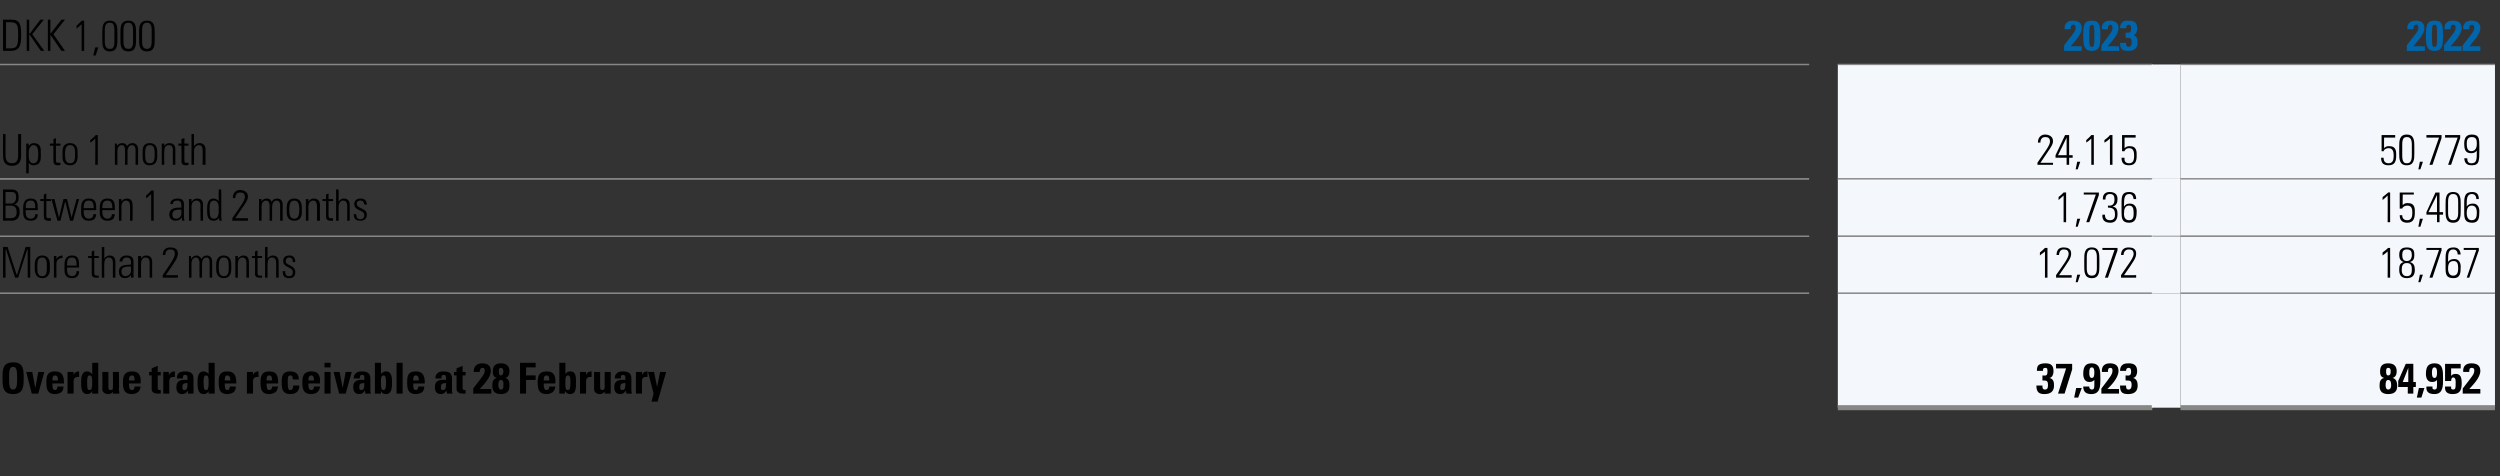 <?xml version="1.0" standalone="no"?><!DOCTYPE svg PUBLIC "-//W3C//DTD SVG 1.1//EN" "http://www.w3.org/Graphics/SVG/1.1/DTD/svg11.dtd"><svg xmlns="http://www.w3.org/2000/svg" version="1.1" width="496.1px" height="94.5px" viewBox="0 -1 496.1 94.5" style="top:-1px"><rect x="0" y="-1" width="496.1" height="94.5" fill="#333333" stroke="none"/><desc>DKK 1,000,,2023,,2022,Up to 1 month,,24,115 ,,50,779 ,Between 1 and 2 months ,,1,736 ,,15,406 ,More than 2 months ,,1...</desc><defs/><g class="svg-tables"><g class="svg-table-background"><line x1="-1" y1="11.8" x2="359" y2="11.8" stroke="#878786" stroke-width="0.25"/><line x1="364.7" y1="11.8" x2="427.1" y2="11.8" stroke="#878786" stroke-width="0.25"/><line x1="432.7" y1="11.8" x2="495.1" y2="11.8" stroke="#878786" stroke-width="0.25"/><line x1="-1" y1="34.5" x2="359" y2="34.5" stroke="#878786" stroke-width="0.25"/><line x1="-1" y1="11.8" x2="359" y2="11.8" stroke="#878786" stroke-width="0.25"/><rect x="364.7" y="11.8" width="62.4" height="22.7" class="svg-cell-fill" style="fill:#f4f7fc;"/><line x1="364.7" y1="34.5" x2="427.1" y2="34.5" stroke="#878786" stroke-width="0.25"/><line x1="364.7" y1="11.8" x2="427.1" y2="11.8" stroke="#878786" stroke-width="0.25"/><rect x="427" y="11.8" width="5.7" height="22.7" class="svg-cell-fill" style="fill:#f4f7fc;"/><rect x="432.7" y="11.8" width="62.4" height="22.7" class="svg-cell-fill" style="fill:#f4f7fc;"/><line x1="432.7" y1="34.5" x2="495.1" y2="34.5" stroke="#878786" stroke-width="0.25"/><line x1="432.7" y1="11.8" x2="495.1" y2="11.8" stroke="#878786" stroke-width="0.25"/><line x1="-1" y1="45.9" x2="359" y2="45.9" stroke="#878786" stroke-width="0.25"/><line x1="-1" y1="34.5" x2="359" y2="34.5" stroke="#878786" stroke-width="0.25"/><rect x="364.7" y="34.5" width="62.4" height="11.3" class="svg-cell-fill" style="fill:#f4f7fc;"/><line x1="364.7" y1="45.9" x2="427.1" y2="45.9" stroke="#878786" stroke-width="0.25"/><line x1="364.7" y1="34.5" x2="427.1" y2="34.5" stroke="#878786" stroke-width="0.25"/><rect x="427" y="34.5" width="5.7" height="11.3" class="svg-cell-fill" style="fill:#f4f7fc;"/><rect x="432.7" y="34.5" width="62.4" height="11.3" class="svg-cell-fill" style="fill:#f4f7fc;"/><line x1="432.7" y1="45.9" x2="495.1" y2="45.9" stroke="#878786" stroke-width="0.25"/><line x1="432.7" y1="34.5" x2="495.1" y2="34.5" stroke="#878786" stroke-width="0.25"/><line x1="-1" y1="57.2" x2="359" y2="57.2" stroke="#878786" stroke-width="0.25"/><line x1="-1" y1="45.9" x2="359" y2="45.9" stroke="#878786" stroke-width="0.25"/><rect x="364.7" y="45.9" width="62.4" height="11.3" class="svg-cell-fill" style="fill:#f4f7fc;"/><line x1="364.7" y1="57.2" x2="427.1" y2="57.2" stroke="#878786" stroke-width="0.25"/><line x1="364.7" y1="45.9" x2="427.1" y2="45.9" stroke="#878786" stroke-width="0.25"/><rect x="427" y="45.9" width="5.7" height="11.3" class="svg-cell-fill" style="fill:#f4f7fc;"/><rect x="432.7" y="45.9" width="62.4" height="11.3" class="svg-cell-fill" style="fill:#f4f7fc;"/><line x1="432.7" y1="57.2" x2="495.1" y2="57.2" stroke="#878786" stroke-width="0.25"/><line x1="432.7" y1="45.9" x2="495.1" y2="45.9" stroke="#878786" stroke-width="0.25"/><line x1="-1" y1="57.2" x2="359" y2="57.2" stroke="#878786" stroke-width="0.25"/><rect x="364.7" y="57.2" width="62.4" height="22.7" class="svg-cell-fill" style="fill:#f4f7fc;"/><line x1="364.7" y1="79.9" x2="427.1" y2="79.9" stroke="#878786" stroke-width="1"/><line x1="364.7" y1="57.2" x2="427.1" y2="57.2" stroke="#878786" stroke-width="0.25"/><rect x="427" y="57.2" width="5.7" height="22.7" class="svg-cell-fill" style="fill:#f4f7fc;"/><rect x="432.7" y="57.2" width="62.4" height="22.7" class="svg-cell-fill" style="fill:#f4f7fc;"/><line x1="432.7" y1="79.9" x2="495.1" y2="79.9" stroke="#878786" stroke-width="1"/><line x1="432.7" y1="57.2" x2="495.1" y2="57.2" stroke="#878786" stroke-width="0.25"/></g></g><g id="Polygon67832"><path d="m473.4 75.5c0 .3.1.8.5.8c.5 0 .6-.5.6-.8c0-.4 0-1.1-.6-1.1c-.5 0-.5.7-.5 1.1zm.1-2.8c0 .3 0 .8.4.8c.5 0 .5-.5.5-.8c0-.3 0-.7-.5-.7c-.4 0-.4.4-.4.7zm-1.3 2.9c0-.8.1-1.4.9-1.6c0 0 0 0 0 0c-.7-.2-.8-.7-.8-1.3c0-1.1.5-1.6 1.6-1.6c1.1 0 1.7.5 1.7 1.6c0 .6-.2 1.1-.8 1.3c0 0 0 0 0 0c.7.2.9.8.9 1.6c0 1.1-.6 1.6-1.8 1.6c-1.1 0-1.7-.5-1.7-1.6zm3.7-1c1.5-3.4 1.5-3.4 1.5-3.4c-.04-.03 1.5 0 1.5 0l0 3.6l.5 0l0 1l-.5 0l0 1.3l-1.1 0l0-1.3l-1.9 0c0 0 .02-1.25 0-1.2zm2 .2l0-2.8l0 0l-1.1 2.8l1.1 0zm2.1 1.2l1.1 0l-.6 1.9l-.9 0l.4-1.9zm3.1-2c.5 0 .5-.7.5-1.1c0-.3 0-1-.5-1c-.5 0-.5.7-.5 1.1c0 .3 0 1 .5 1zm-.4 1.7c0 .2 0 .3 0 .4c.1.1.2.2.4.2c.6 0 .5-.5.5-1.9c-.2.3-.6.4-1 .4c-.9 0-1.2-.8-1.2-1.6c0-1.2.3-2.1 1.7-2.1c1.7 0 1.7 1.4 1.7 3.1c0 1.4 0 3-1.7 3c-1.1 0-1.7-.4-1.6-1.5c0 0 1.2 0 1.2 0zm3.7-2.1c0 0 .02-.02 0 0c.2-.3.5-.4.9-.4c1 0 1.2.7 1.2 1.9c0 1.6-.6 2.1-1.8 2.1c-1 0-1.6-.4-1.5-1.5c0 0 1.2 0 1.2 0c0 .2 0 .3 0 .4c.1.1.2.2.4.2c.5 0 .5-.4.5-1.2c0-.3.1-1.2-.5-1.2c-.3 0-.4.4-.4.7c-.01.01-1.2 0-1.2 0l0-3.4l3.1 0l0 .9l-1.9 0l0 1.5zm2.3 3.5c0 0 .01-1.04 0-1c1.9-2.5 2.3-2.8 2.3-3.6c0-.3-.1-.5-.5-.5c-.5 0-.5.4-.5.8c0 0-1.2 0-1.2 0c-.1-1.1.5-1.7 1.6-1.7c1.1 0 1.8.4 1.8 1.5c0 1.4-1.6 2.9-2.2 3.6c-.04-.02 2.2 0 2.2 0l0 .9l-3.5 0z" stroke="none" fill="#000"/></g><g id="Polygon67831"><path d="m404.2 72.6c0-.6.1-1 .4-1.2c.3-.2.7-.3 1.3-.3c1.1 0 1.6.4 1.6 1.6c0 .5-.2 1.2-.8 1.3c0 0 0 0 0 0c.8.2.9.8.9 1.5c0 1.2-.7 1.7-1.9 1.7c-1.1 0-1.6-.4-1.6-1.7c0 0 1.2 0 1.2 0c0 .4 0 .8.5.8c.6 0 .6-.5.6-.9c0-.9-.3-.9-1.1-.9c0 0 0-1 0-1c.8.1 1 0 1-.8c0-.4 0-.7-.4-.7c-.5 0-.5.3-.5.6c0 0-1.2 0-1.2 0zm7-.3l-1.5 4.8l-1.3 0l1.6-5l-2 0l0-.9l3.2 0l0 1.1zm.8 3.7l1.1 0l-.7 1.9l-.8 0l.4-1.9zm3.1-2c.5 0 .5-.7.5-1.1c0-.3 0-1-.5-1c-.5 0-.5.7-.5 1.1c0 .3 0 1 .5 1zm-.5 1.7c0 .2 0 .3.1.4c.1.1.2.2.4.2c.6 0 .5-.5.5-1.9c-.3.3-.6.4-1 .4c-.9 0-1.2-.8-1.2-1.6c0-1.2.3-2.1 1.6-2.1c1.8 0 1.8 1.4 1.8 3.1c0 1.4 0 3-1.8 3c-1 0-1.6-.4-1.6-1.5c0 0 1.2 0 1.2 0zm2.4 1.4c0 0-.01-1.04 0-1c1.9-2.5 2.2-2.8 2.2-3.6c0-.3-.1-.5-.4-.5c-.5 0-.5.4-.5.8c0 0-1.2 0-1.2 0c-.1-1.1.5-1.7 1.6-1.7c1 0 1.7.4 1.7 1.5c0 1.4-1.5 2.9-2.2 3.6c.04-.02 2.3 0 2.3 0l0 .9l-3.5 0zm3.7-4.5c0-.6.2-1 .5-1.2c.2-.2.6-.3 1.2-.3c1.1 0 1.7.4 1.7 1.6c0 .5-.2 1.2-.8 1.3c0 0 0 0 0 0c.7.2.9.8.9 1.5c0 1.2-.7 1.7-1.9 1.7c-1.2 0-1.6-.4-1.6-1.7c0 0 1.2 0 1.2 0c0 .4 0 .8.5.8c.5 0 .6-.5.6-.9c0-.9-.3-.9-1.2-.9c0 0 0-1 0-1c.8.1 1.1 0 1.1-.8c0-.4-.1-.7-.5-.7c-.4 0-.5.3-.5.6c0 0-1.2 0-1.2 0z" stroke="none" fill="#000"/></g><g id="Polygon67830"><path d="m3.4 74c0-1.5-.1-2.2-.8-2.2c-.7 0-.8.7-.8 2.2c0 1.6.1 2.3.8 2.3c.7 0 .8-.7.8-2.3zm-2.9 0c0-1.6 0-3.1 2.1-3.1c2.1 0 2.1 1.5 2.1 3.1c0 1.6 0 3.2-2.1 3.2c-2.1 0-2.1-1.6-2.1-3.2zm4.7-1.2l1.2 0l.6 3.2l0 0l.6-3.2l1.2 0l-1.2 4.3l-1.3 0l-1.1-4.3zm6.3 1.7c0-.4 0-1-.6-1c-.5 0-.5.6-.5 1c0 0 1.1 0 1.1 0zm-1.1.6c0 .6 0 1.3.5 1.3c.4 0 .5-.4.5-.7c0 0 1.2 0 1.2 0c0 .4-.1.8-.4 1.1c-.3.2-.7.4-1.3.4c-1.5 0-1.7-1-1.7-2.3c0-1.2.1-2.2 1.7-2.2c1.6 0 1.8 1.1 1.8 2.4c0 0-2.3 0-2.3 0zm4.2-2.3l0 .6c0 0-.01-.04 0 0c.2-.5.6-.7 1.1-.7c0 0 0 1.1 0 1.1c-1-.1-1.1.5-1.1 1c.04-.04 0 2.3 0 2.3l-1.2 0l0-4.3l1.2 0zm3.7 2.1c0-.8 0-1.4-.5-1.4c-.5 0-.5.6-.5 1.4c0 1.1 0 1.5.5 1.5c.4 0 .5-.4.5-1.5zm0 2.2l0-.5c0 0 .01.03 0 0c-.2.4-.5.6-1 .6c-1.2 0-1.2-1.4-1.2-2.3c0-.8 0-2.2 1.2-2.2c.4 0 .7.2.9.5c.05.02.1 0 .1 0l0-2.2l1.2 0l0 6.1l-1.2 0zm4.1-.4c0 0 .03-.03 0 0c-.1.2-.2.3-.4.4c-.2.1-.4.1-.6.1c-.5 0-1.1-.4-1.1-.9c.05-.05 0-3.5 0-3.5l1.2 0c0 0 .05 2.99 0 3c0 .4.1.6.5.6c.4 0 .4-.2.4-.6c.05-.01 0-3 0-3l1.2 0c0 0 .05 3.45 0 3.5c0 .2.1.5.1.8c-.01 0-1.3 0-1.3 0l0-.4zm4.3-2.2c0-.4 0-1-.5-1c-.6 0-.6.6-.6 1c0 0 1.1 0 1.1 0zm-1.1.6c0 .6 0 1.3.6 1.3c.4 0 .5-.4.5-.7c0 0 1.2 0 1.2 0c0 .4-.2.8-.5 1.1c-.3.2-.7.4-1.2.4c-1.6 0-1.8-1-1.8-2.3c0-1.2.2-2.2 1.8-2.2c1.6 0 1.8 1.1 1.7 2.4c0 0-2.3 0-2.3 0zm4-2.3l.5 0l0-.7l1.2-.5l0 1.2l.6 0l0 .7l-.6 0c0 0 0 2.34 0 2.3c0 .4 0 .6.4.6c.1 0 .1 0 .2 0c0 0 0 .7 0 .7c-.2 0-.3 0-.6 0c-1.1 0-1.2-.6-1.2-.9c0-.01 0-2.7 0-2.7l-.5 0l0-.7zm3.9 0l0 .6c0 0 .04-.04 0 0c.3-.5.7-.7 1.2-.7c0 0 0 1.1 0 1.1c-1.1-.1-1.1.5-1.1 1c-.02-.04 0 2.3 0 2.3l-1.2 0l0-4.3l1.1 0zm2.7 3c0 .3 0 .6.4.6c.7 0 .6-.9.6-1.4c-.6.1-1 0-1 .8zm2.2.5c0 .3 0 .5 0 .8c.04 0-1.1 0-1.1 0l0-.6c0 0-.04.03 0 0c-.3.5-.6.7-1.2.7c-.8 0-1.1-.6-1.1-1.4c0-1.4 1.1-1.5 2.2-1.4c0 0 0-.4 0-.4c0-.3 0-.6-.5-.6c-.4 0-.4.3-.4.7c0 0-1.2 0-1.2 0c0-.6.2-.9.4-1.1c.3-.2.7-.3 1.2-.3c1.5 0 1.7.7 1.7 1.5c0 0 0 2.1 0 2.1zm3-1.4c0-.8 0-1.4-.5-1.4c-.5 0-.5.6-.5 1.4c0 1.1.1 1.5.5 1.5c.4 0 .5-.4.5-1.5zm0 2.2l0-.5c0 0 .02.03 0 0c-.2.4-.5.6-1 .6c-1.2 0-1.2-1.4-1.2-2.3c0-.8 0-2.2 1.2-2.2c.4 0 .7.2 1 .5c-.04.02 0 0 0 0l0-2.2l1.2 0l0 6.1l-1.2 0zm4.3-2.6c0-.4 0-1-.6-1c-.5 0-.5.6-.5 1c0 0 1.1 0 1.1 0zm-1.1.6c0 .6 0 1.3.5 1.3c.4 0 .5-.4.5-.7c0 0 1.2 0 1.2 0c0 .4-.1.8-.4 1.1c-.3.2-.7.4-1.3.4c-1.5 0-1.7-1-1.7-2.3c0-1.2.1-2.2 1.7-2.2c1.6 0 1.8 1.1 1.8 2.4c0 0-2.3 0-2.3 0zm5.6-2.3l0 .6c0 0 0-.04 0 0c.2-.5.6-.7 1.1-.7c0 0 0 1.1 0 1.1c-1-.1-1.1.5-1.1 1c.04-.04 0 2.3 0 2.3l-1.2 0l0-4.3l1.2 0zm3.8 1.7c0-.4 0-1-.6-1c-.5 0-.5.6-.5 1c0 0 1.1 0 1.1 0zm-1.1.6c0 .6 0 1.3.5 1.3c.5 0 .6-.4.6-.7c0 0 1.2 0 1.2 0c-.1.4-.2.8-.5 1.1c-.3.2-.7.4-1.3.4c-1.5 0-1.7-1-1.7-2.3c0-1.2.2-2.2 1.7-2.2c1.7 0 1.8 1.1 1.8 2.4c0 0-2.3 0-2.3 0zm5.2-.8c0-.6-.1-.8-.5-.8c-.5 0-.5.4-.5 1.3c0 1.3.1 1.6.5 1.6c.4 0 .6-.3.6-.9c0 0 1.2 0 1.2 0c0 1.2-.7 1.7-1.8 1.7c-1.5 0-1.7-1-1.7-2.3c0-1.2.1-2.2 1.7-2.2c1.1 0 1.7.5 1.7 1.6c0 0-1.2 0-1.2 0zm4.2.2c0-.4 0-1-.5-1c-.6 0-.6.6-.6 1c0 0 1.1 0 1.1 0zm-1.1.6c0 .6 0 1.3.6 1.3c.4 0 .5-.4.5-.7c0 0 1.2 0 1.2 0c0 .4-.2.8-.5 1.1c-.2.2-.7.4-1.2.4c-1.6 0-1.8-1-1.8-2.3c0-1.2.2-2.2 1.8-2.2c1.6 0 1.8 1.1 1.7 2.4c0 0-2.3 0-2.3 0zm4.4 2l-1.2 0l0-4.3l1.2 0l0 4.3zm0-6.1l0 .9l-1.2 0l0-.9l1.2 0zm.6 1.8l1.2 0l.6 3.2l0 0l.6-3.2l1.2 0l-1.2 4.3l-1.3 0l-1.1-4.3zm5.1 3c0 .3 0 .6.4.6c.7 0 .6-.9.6-1.4c-.6.1-1 0-1 .8zm2.2.5c0 .3 0 .5.1.8c-.03 0-1.1 0-1.1 0l-.1-.6c0 0-.01.03 0 0c-.3.5-.6.7-1.1.7c-.9 0-1.2-.6-1.2-1.4c0-1.4 1.1-1.5 2.2-1.4c0 0 0-.4 0-.4c0-.3 0-.6-.4-.6c-.5 0-.5.3-.5.7c0 0-1.2 0-1.2 0c0-.6.2-.9.5-1.1c.2-.2.6-.3 1.1-.3c1.5 0 1.7.7 1.7 1.5c0 0 0 2.1 0 2.1zm3.1-1.4c0-.8 0-1.4-.5-1.4c-.5 0-.5.6-.5 1.4c0 1.1.1 1.5.5 1.5c.4 0 .5-.4.5-1.5zm-2.2-3.9l1.2 0l0 2.2c0 0 .03.02 0 0c.3-.3.6-.5 1-.5c1.2 0 1.2 1.4 1.2 2.2c0 .9 0 2.3-1.2 2.3c-.5 0-.8-.2-1-.6c-.03.03 0 0 0 0l0 .5l-1.2 0l0-6.1zm5.5 0l0 6.1l-1.2 0l0-6.1l1.2 0zm3.2 3.5c0-.4 0-1-.6-1c-.5 0-.5.6-.5 1c0 0 1.1 0 1.1 0zm-1.1.6c0 .6 0 1.3.5 1.3c.4 0 .5-.4.5-.7c0 0 1.2 0 1.2 0c0 .4-.1.8-.4 1.1c-.3.2-.7.4-1.3.4c-1.5 0-1.7-1-1.7-2.3c0-1.2.1-2.2 1.7-2.2c1.6 0 1.8 1.1 1.8 2.4c0 0-2.3 0-2.3 0zm5.5.7c0 .3 0 .6.4.6c.7 0 .6-.9.6-1.4c-.6.1-1 0-1 .8zm2.2.5c0 .3 0 .5.1.8c-.03 0-1.1 0-1.1 0l-.1-.6c0 0-.02.03 0 0c-.3.5-.6.7-1.1.7c-.9 0-1.2-.6-1.2-1.4c0-1.4 1.1-1.5 2.2-1.4c0 0 0-.4 0-.4c0-.3 0-.6-.5-.6c-.4 0-.4.3-.4.7c0 0-1.2 0-1.2 0c0-.6.2-.9.5-1.1c.2-.2.6-.3 1.1-.3c1.5 0 1.7.7 1.7 1.5c0 0 0 2.1 0 2.1zm.4-3.5l.5 0l0-.7l1.2-.5l0 1.2l.6 0l0 .7l-.6 0c0 0 .01 2.34 0 2.3c0 .4 0 .6.4.6c.1 0 .1 0 .2 0c0 0 0 .7 0 .7c-.2 0-.3 0-.6 0c-1 0-1.2-.6-1.2-.9c.02-.01 0-2.7 0-2.7l-.5 0l0-.7zm3.8 4.3c0 0 .04-1.04 0-1c1.9-2.5 2.3-2.8 2.3-3.6c0-.3-.1-.5-.4-.5c-.5 0-.6.4-.6.8c0 0-1.2 0-1.2 0c0-1.1.6-1.7 1.7-1.7c1 0 1.7.4 1.7 1.5c0 1.4-1.6 2.9-2.2 3.6c0-.02 2.3 0 2.3 0l0 .9l-3.6 0zm5-1.6c0 .3.1.8.5.8c.5 0 .5-.5.5-.8c0-.4.1-1.1-.5-1.1c-.5 0-.5.7-.5 1.1zm.1-2.8c0 .3 0 .8.4.8c.4 0 .5-.5.5-.8c0-.3-.1-.7-.5-.7c-.4 0-.4.4-.4.7zm-1.3 2.9c0-.8.1-1.4.9-1.6c0 0 0 0 0 0c-.7-.2-.8-.7-.8-1.3c0-1.1.5-1.6 1.6-1.6c1.1 0 1.7.5 1.7 1.6c0 .6-.2 1.1-.8 1.3c0 0 0 0 0 0c.7.2.8.8.8 1.6c0 1.1-.6 1.6-1.7 1.6c-1.1 0-1.7-.5-1.7-1.6zm5.5 1.5l0-6.1l3.1 0l0 .9l-1.9 0l0 1.6l1.9 0l0 .9l-1.9 0l0 2.7l-1.2 0zm5.8-2.6c0-.4 0-1-.5-1c-.6 0-.6.6-.6 1c0 0 1.1 0 1.1 0zm-1.1.6c0 .6 0 1.3.6 1.3c.4 0 .5-.4.5-.7c0 0 1.2 0 1.2 0c0 .4-.2.8-.5 1.1c-.3.2-.7.4-1.2.4c-1.6 0-1.8-1-1.8-2.3c0-1.2.2-2.2 1.8-2.2c1.6 0 1.8 1.1 1.7 2.4c0 0-2.3 0-2.3 0zm5.3-.2c0-.8 0-1.4-.5-1.4c-.5 0-.5.6-.5 1.4c0 1.1 0 1.5.5 1.5c.4 0 .5-.4.5-1.5zm-2.2-3.9l1.2 0l0 2.2c0 0-.01.02 0 0c.2-.3.5-.5 1-.5c1.2 0 1.1 1.4 1.1 2.2c0 .9.1 2.3-1.2 2.3c-.4 0-.7-.2-1-.6c.03.03 0 0 0 0l0 .5l-1.1 0l0-6.1zm5.3 1.8l0 .6c0 0 0-.04 0 0c.2-.5.6-.7 1.1-.7c0 0 0 1.1 0 1.1c-1-.1-1.1.5-1.1 1c.04-.04 0 2.3 0 2.3l-1.2 0l0-4.3l1.2 0zm3.7 3.9c0 0-.03-.03 0 0c-.2.2-.3.3-.5.4c-.1.1-.3.1-.5.1c-.6 0-1.1-.4-1.1-.9c-.01-.05 0-3.5 0-3.5l1.2 0c0 0-.02 2.99 0 3c0 .4.1.6.4.6c.4 0 .5-.2.5-.6c-.02-.01 0-3 0-3l1.2 0c0 0-.02 3.45 0 3.5c0 .2 0 .5 0 .8c.02 0-1.2 0-1.2 0l0-.4zm3.1-.9c0 .3 0 .6.4.6c.7 0 .6-.9.6-1.4c-.6.1-1 0-1 .8zm2.2.5c0 .3 0 .5.1.8c-.04 0-1.1 0-1.1 0l-.1-.6c0 0-.02.03 0 0c-.3.5-.6.7-1.1.7c-.9 0-1.2-.6-1.2-1.4c0-1.4 1.1-1.5 2.2-1.4c0 0 0-.4 0-.4c0-.3 0-.6-.5-.6c-.4 0-.4.3-.4.7c0 0-1.2 0-1.2 0c0-.6.2-.9.5-1.1c.2-.2.6-.3 1.1-.3c1.5 0 1.7.7 1.7 1.5c0 0 0 2.1 0 2.1zm2.1-3.5l0 .6c0 0-.03-.04 0 0c.2-.5.6-.7 1.1-.7c0 0 0 1.1 0 1.1c-1.1-.1-1.1.5-1.1 1c.01-.04 0 2.3 0 2.3l-1.2 0l0-4.3l1.2 0zm2.3 4.3l-1.1-4.3l1.2 0l.6 3l0 0l.6-3l1.2 0l-1.7 5.9l-1.2 0l.4-1.6z" stroke="none" fill="#000"/></g><g id="Polygon67829"><path d="m472.8 49.1c.4-.3.8-.6 1.1-.9c-.03-.02.4 0 .4 0l0 5.9l-.5 0c0 0 .04-5.24 0-5.2c-.3.3-.6.5-1 .8c0 0 0-.6 0-.6zm5.8.5c0-.7-.2-1.1-1-1.1c-.7 0-.9.4-.9 1.1c0 .7.2 1.2.9 1.2c.7 0 1-.5 1-1.2zm-.4 1.4c.8.2 1 .8 1 1.5c0 .8-.2 1.7-1.6 1.7c-1.3 0-1.5-.9-1.5-1.7c0-.7.1-1.3.9-1.5c0 0 0 0 0 0c-.7-.2-.9-.8-.9-1.4c0-.6.1-1.5 1.5-1.5c1.5 0 1.5.9 1.5 1.5c0 .6-.1 1.2-.9 1.4c0 0 0 0 0 0zm.4 1.6c0-.7 0-1.4-1-1.4c-.9 0-1 .7-1 1.4c0 .7.3 1.2 1 1.2c.8 0 1-.5 1-1.2zm1.6.9l.6 0l-.5 1.5l-.4 0l.3-1.5zm1.3-5.3l3 0l0 .5l-1.8 5.4l-.6 0l1.9-5.5l-2.5 0l0-.4zm5.4 2.6c-.7 0-1.1.4-1.1 1.4c0 .1-.1 1.5 1 1.5c.9 0 1-.8 1-1.5c0-.9-.2-1.4-.9-1.4zm.8-1.3c0-.6-.3-1-.9-1c-1 0-1 1.1-1 2c.01.01 0 .5 0 .5c0 0 .02.01 0 0c.2-.4.7-.6 1.2-.6c1.4 0 1.3 1.5 1.3 1.6c0 1.2-.1 2.2-1.4 2.2c-1.5 0-1.6-.8-1.6-2c0 0 0-2 0-2c0-1.4.3-2.1 1.6-2.1c.9 0 1.3.5 1.4 1.4c0 0-.6 0-.6 0zm1.2-1.3l3 0l0 .5l-1.9 5.4l-.5 0l1.9-5.5l-2.5 0l0-.4z" stroke="none" fill="#000"/></g><g id="Polygon67828"><path d="m404.8 49.1c.4-.3.7-.6 1-.9c.04-.02.5 0 .5 0l0 5.9l-.5 0c0 0 .01-5.24 0-5.2c-.3.3-.7.5-1 .8c0 0 0-.6 0-.6zm6.3 5l-3.1 0c0 0 .04-.47 0-.5c1.4-2 2.5-3.4 2.5-4.2c0-.8-.5-.9-1-.9c-.6 0-.9.5-.9 1.1c0 0-.5 0-.5 0c0-1.2.7-1.5 1.4-1.5c.7 0 1.5.2 1.5 1.2c0 .9-.4 1.4-2.4 4.3c.03.04 2.5 0 2.5 0l0 .5zm1.1-.6l.6 0l-.5 1.5l-.4 0l.3-1.5zm1.9-1.2c0 1.3.6 1.4 1 1.4c.4 0 1-.1 1-1.4c0 0 0-2.3 0-2.3c0-1.4-.6-1.5-1-1.5c-.4 0-1 .1-1 1.5c0 0 0 2.3 0 2.3zm2.5-1.8c0 0 0 1.3 0 1.3c0 1.1 0 2.4-1.5 2.4c-1.5 0-1.5-1.3-1.5-2.4c0 0 0-1.3 0-1.3c0-1.1 0-2.4 1.5-2.4c1.5 0 1.5 1.3 1.5 2.4zm.6-2.3l3 0l0 .5l-1.9 5.4l-.6 0l1.9-5.5l-2.4 0l0-.4zm6.7 5.9l-3 0c0 0 0-.47 0-.5c1.3-2 2.5-3.4 2.5-4.2c0-.8-.5-.9-1-.9c-.6 0-1 .5-1 1.1c0 0-.5 0-.5 0c0-1.2.8-1.5 1.5-1.5c.7 0 1.5.2 1.5 1.2c0 .9-.4 1.4-2.4 4.3c0 .04 2.4 0 2.4 0l0 .5z" stroke="none" fill="#000"/></g><g id="Polygon67827"><path d="m.6 54.1l0-6.1l.9 0l1.8 5.5l.1 0l1.7-5.5l.9 0l0 6.1l-.5 0l0-5.6l-.1 0l-1.8 5.6l-.6 0l-1.8-5.6l-.1 0l0 5.6l-.5 0zm6.3-1.7c0 0 0-.9 0-.9c0-1.1.5-1.8 1.5-1.8c1 0 1.5.7 1.5 1.8c0 0 0 .9 0 .9c0 1.1-.5 1.8-1.5 1.8c-1 0-1.5-.7-1.5-1.8zm.5-.4c0 1.1.1 1.8 1 1.8c.8 0 .9-.7.9-1.8c0-1.2-.1-1.9-.9-1.9c-.9 0-1 .7-1 1.9zm3.8-1.6c0 0 .01-.01 0 0c.2-.4.7-.7 1.2-.7c0 0 0 .5 0 .5c-.7 0-1.2.4-1.2 1.1c-.01.04 0 2.8 0 2.8l-.5 0l0-4.3l.5 0l0 .6zm2.1 1.7c0 0-.02.29 0 .3c0 .6.1 1.4 1 1.4c.6 0 .9-.4.9-1c0 0 .5 0 .5 0c0 1-.6 1.4-1.4 1.4c-.8 0-1.5-.3-1.5-1.6c0 0 0-1.1 0-1.1c0-1.2.5-1.8 1.5-1.8c1.4 0 1.4 1.1 1.4 2.4c.03-.04-2.4 0-2.4 0zm1.9-.4c0-1-.1-1.6-.9-1.6c-.9 0-1 .6-1 1.6c0 0 1.9 0 1.9 0zm2.3-1.5l0-.4l.7 0l0-.9l.5-.2l0 1.1l.9 0l0 .4l-.9 0c0 0 .03 2.77 0 2.8c0 .5.1.7.5.7c.2 0 .3 0 .4 0c0 0 0 .4 0 .4c-.2 0-.3 0-.5 0c-.7 0-.9-.3-.9-.8c.02-.01 0-3.1 0-3.1l-.7 0zm2.7 3.9l0-6.1l.5 0l0 2.3c0 0-.02.03 0 0c.2-.3.6-.6 1-.6c1.1 0 1.2.8 1.2 1.4c-.01-.03 0 3 0 3l-.5 0c0 0-.02-3 0-3c0-.5-.2-1-.8-1c-.5 0-.9.3-.9 1.3c-.04.01 0 2.7 0 2.7l-.5 0zm5.8-2.2c-.8 0-1.9-.1-1.9 1c0 .5.3.9.8.9c.6 0 1.1-.5 1.1-1.1c0 0 0-.8 0-.8zm0 1.7c0 0 0-.03 0 0c-.3.4-.7.6-1.2.6c-.8 0-1.2-.5-1.2-1.3c0-1.5 1.5-1.3 2.4-1.4c0 0 0-.4 0-.4c0-.6-.2-1-.9-1c-.5 0-.8.3-.8.8c0 0-.6 0-.6 0c.1-.9.7-1.2 1.5-1.2c.4 0 1.3.1 1.3 1.2c0 0 0 2.1 0 2.1c0 .3 0 .6 0 1.1c.04 0-.5 0-.5 0l0-.5zm2 .5l-.6 0l0-4.3l.6 0l0 .5c0 0-.03.03 0 0c.2-.3.5-.6 1-.6c1.1 0 1.2.8 1.2 1.4c-.02-.03 0 3 0 3l-.5 0c0 0-.03-3 0-3c0-.5-.2-1-.8-1c-.5 0-.9.3-.9 1.3c-.05.01 0 2.7 0 2.7zm7.3 0l-3 0c0 0-.02-.47 0-.5c1.3-2 2.4-3.4 2.4-4.2c0-.8-.5-.9-.9-.9c-.7 0-1 .5-1 1.1c0 0-.5 0-.5 0c0-1.2.8-1.5 1.5-1.5c.7 0 1.5.2 1.5 1.2c0 .9-.4 1.4-2.4 4.3c-.02.04 2.4 0 2.4 0l0 .5zm2.7 0l-.5 0l0-4.3l.4 0l0 .5c0 0 .07.03.1 0c.2-.3.5-.6 1-.6c.4 0 .8.3 1 .7c.2-.4.5-.7 1-.7c.7 0 1.1.5 1.1 1.2c.03 0 0 3.2 0 3.2l-.5 0c0 0 .02-3.07 0-3.1c0-.4-.1-.9-.6-.9c-.7 0-.9.7-.9 1.2c-.03.04 0 2.8 0 2.8l-.5 0c0 0-.04-3.07 0-3.1c-.1-.4-.2-.9-.7-.9c-.7 0-.9.7-.9 1.2c0 .04 0 2.8 0 2.8zm4.9-1.7c0 0 0-.9 0-.9c0-1.1.5-1.8 1.5-1.8c1 0 1.5.7 1.5 1.8c0 0 0 .9 0 .9c0 1.1-.5 1.8-1.5 1.8c-1 0-1.5-.7-1.5-1.8zm.5-.4c0 1.1.2 1.8 1 1.8c.9 0 1-.7 1-1.8c0-1.2-.1-1.9-1-1.9c-.8 0-1 .7-1 1.9zm3.8 2.1l-.5 0l0-4.3l.5 0l0 .5c0 0 .01.03 0 0c.3-.3.6-.6 1.1-.6c1 0 1.1.8 1.1 1.4c.02-.03 0 3 0 3l-.5 0c0 0 .01-3 0-3c0-.5-.2-1-.8-1c-.4 0-.9.3-.9 1.3c0 .01 0 2.7 0 2.7zm2.8-3.9l0-.4l.6 0l0-.9l.5-.2l0 1.1l.9 0l0 .4l-.9 0c0 0 .05 2.77 0 2.8c0 .5.1.7.5.7c.2 0 .3 0 .4 0c0 0 0 .4 0 .4c-.1 0-.3 0-.5 0c-.7 0-.9-.3-.9-.8c.04-.01 0-3.1 0-3.1l-.6 0zm2.6 3.9l0-6.1l.5 0l0 2.3c0 0 0 .03 0 0c.2-.3.6-.6 1-.6c1.1 0 1.2.8 1.2 1.4c.01-.03 0 3 0 3l-.5 0c0 0 0-3 0-3c0-.5-.2-1-.8-1c-.5 0-.9.3-.9 1.3c-.02.01 0 2.7 0 2.7l-.5 0zm4.8.1c-1 0-1.3-.5-1.3-1.4c0 0 .5 0 .5 0c0 .6.1 1 .8 1c.5 0 .7-.3.7-.8c0-1.1-1.9-.8-1.9-2.2c0-.8.5-1.1 1.3-1.1c.8 0 1.1.6 1.1 1.3c0 0-.5 0-.5 0c0-.6-.2-.9-.8-.9c-.3 0-.6.3-.6.7c0 1 1.9.7 1.9 2.2c0 .8-.4 1.2-1.2 1.2z" stroke="none" fill="#000"/></g><g id="Polygon67826"><path d="m472.8 38.1c.4-.3.8-.6 1.1-.9c-.03-.04.4 0 .4 0l0 5.9l-.5 0c0 0 .04-5.26 0-5.3c-.3.3-.6.6-1 .9c0 0 0-.6 0-.6zm6.4 3.1c0 1-.2 2-1.5 2c-1 0-1.5-.5-1.5-1.5c0 0 .5 0 .5 0c0 .6.3 1 1 1c.9 0 1-.8 1-1.5c0-.7-.1-1.4-1-1.4c-.4 0-.9.2-1 .6c.04-.03-.5 0-.5 0l0-3.2l2.8 0l0 .4l-2.2 0c0 0-.04 2.14 0 2.1c.3-.3.5-.4 1-.4c1.5 0 1.4 1.2 1.4 1.9zm1 1.2l.6 0l-.5 1.6l-.4 0l.3-1.6zm3.4-1.3l0-3.4l0 0l-1.7 3.4l1.7 0zm.5 0l.7 0l0 .5l-.7 0l0 1.5l-.5 0l0-1.5l-2.1 0l0-.5l1.8-3.9l.8 0l0 3.9zm1.7.2c0 1.3.6 1.4 1 1.4c.4 0 1-.1 1-1.4c0 0 0-2.3 0-2.3c0-1.4-.6-1.5-1-1.5c-.4 0-1 .1-1 1.5c0 0 0 2.3 0 2.3zm2.5-1.8c0 0 0 1.3 0 1.3c0 1.1 0 2.4-1.5 2.4c-1.5 0-1.5-1.3-1.5-2.4c0 0 0-1.3 0-1.3c0-1.1 0-2.4 1.5-2.4c1.5 0 1.5 1.3 1.5 2.4zm2.2.3c-.6 0-1 .4-1 1.4c0 .1-.1 1.5 1 1.5c.9 0 1-.8 1-1.5c0-.9-.3-1.4-1-1.4zm.9-1.3c0-.6-.3-1-.9-1c-1 0-1 1.1-1 2c0-.01 0 .5 0 .5c0 0 .01 0 0 0c.2-.4.7-.6 1.2-.6c1.4 0 1.3 1.5 1.3 1.6c0 1.2-.1 2.2-1.4 2.2c-1.5 0-1.6-.9-1.6-2c0 0 0-2 0-2c0-1.4.3-2.1 1.6-2.1c.9 0 1.3.5 1.3 1.4c0 0-.5 0-.5 0z" stroke="none" fill="#000"/></g><g id="Polygon67825"><path d="m408.5 38.1c.4-.3.7-.6 1-.9c.03-.04.5 0 .5 0l0 5.9l-.5 0c0 0 0-5.26 0-5.3c-.3.3-.7.6-1 .9c0 0 0-.6 0-.6zm3.7 4.3l.6 0l-.5 1.6l-.4 0l.3-1.6zm1.3-5.2l3 0l0 .5l-1.9 5.4l-.6 0l1.9-5.5l-2.4 0l0-.4zm4.8 2.6c.9.1 1.3-.3 1.3-1.2c0-.7-.2-1.1-.9-1.1c-.7 0-.9.5-.9 1.1c0 0-.5 0-.5 0c-.1-.9.4-1.5 1.3-1.5c1 0 1.6.4 1.6 1.4c0 .7-.2 1.3-1 1.5c0 0 0 0 0 0c.9.1 1 .8 1 1.5c0 1.1-.5 1.7-1.4 1.7c-1.1 0-1.7-.5-1.6-1.6c0 0 .5 0 .5 0c0 .7.3 1.1 1 1.1c.8 0 1-.5 1-1.1c0-1-.3-1.4-1.4-1.4c0 0 0-.4 0-.4zm4.2 0c-.6 0-1 .4-1 1.4c0 .1-.2 1.5 1 1.5c.9 0 .9-.8.9-1.5c0-.9-.2-1.4-.9-1.4zm.9-1.3c-.1-.6-.3-1-.9-1c-1 0-1 1.1-1 2c-.04-.01 0 .5 0 .5c0 0-.02 0 0 0c.2-.4.6-.6 1.1-.6c1.5 0 1.4 1.5 1.4 1.6c0 1.2-.2 2.2-1.5 2.2c-1.4 0-1.5-.9-1.5-2c0 0 0-2 0-2c0-1.4.2-2.1 1.5-2.1c1 0 1.4.5 1.4 1.4c0 0-.5 0-.5 0z" stroke="none" fill="#000"/></g><g id="Polygon67824"><path d="m2.2 39.4c.7 0 1-.6 1-1.3c0-1-.6-1-1-1c0-.02-1.1 0-1.1 0l0 2.3c0 0 1.07-.05 1.1 0zm-1.6 3.4l0-6.2c0 0 1.69.03 1.7 0c.9 0 1.4.4 1.4 1.5c0 .7-.1 1.2-.9 1.5c0 0 0 0 0 0c.9.1 1.1.7 1.1 1.5c0 1.1-.6 1.7-1.6 1.7c.01-.04-1.7 0-1.7 0zm.5-.5c0 0 .89 0 .9 0c.9 0 1.3-.3 1.3-1.2c0-.5-.1-1.3-1.1-1.3c.03.01-1.1 0-1.1 0l0 2.5zm4-1.6c0 0-.02.35 0 .4c0 .5.1 1.3 1 1.3c.6 0 .9-.4.9-.9c0 0 .5 0 .5 0c0 1-.6 1.3-1.4 1.3c-.8 0-1.5-.3-1.5-1.6c0 0 0-1 0-1c0-1.2.5-1.8 1.5-1.8c1.4 0 1.4 1 1.4 2.3c.03.02-2.4 0-2.4 0zm1.9-.4c0-.9-.1-1.5-.9-1.5c-.9 0-1 .6-1 1.5c0 0 1.9 0 1.9 0zm1-1.4l0-.4l.7 0l0-.9l.5-.2l0 1.1l.9 0l0 .4l-.9 0c0 0-.01 2.73 0 2.7c0 .6 0 .7.5.7c.1 0 .2 0 .4 0c0 0 0 .5 0 .5c-.2 0-.4 0-.5 0c-.7 0-.9-.3-.9-.9c-.02.05 0-3 0-3l-.7 0zm2.2-.4l.6 0l.9 3.7l0 0l.9-3.7l.7 0l.9 3.7l0 0l1-3.7l.5 0l-1.2 4.3l-.6 0l-.9-3.7l-.1 0l-.9 3.7l-.6 0l-1.2-4.3zm6.4 2.2c0 0 .03.35 0 .4c0 .5.2 1.3 1 1.3c.6 0 1-.4.9-.9c0 0 .6 0 .6 0c-.1 1-.6 1.3-1.5 1.3c-.7 0-1.5-.3-1.5-1.6c0 0 0-1 0-1c0-1.2.5-1.8 1.5-1.8c1.5 0 1.5 1 1.5 2.3c-.02.02-2.5 0-2.5 0zm2-.4c0-.9-.2-1.5-1-1.5c-.8 0-1 .6-1 1.5c0 0 2 0 2 0zm1.7.4c0 0 .02.35 0 .4c0 .5.2 1.3 1 1.3c.6 0 .9-.4.9-.9c0 0 .6 0 .6 0c-.1 1-.6 1.3-1.5 1.3c-.7 0-1.5-.3-1.5-1.6c0 0 0-1 0-1c0-1.2.5-1.8 1.5-1.8c1.5 0 1.5 1 1.5 2.3c-.03.02-2.5 0-2.5 0zm2-.4c0-.9-.2-1.5-1-1.5c-.8 0-1 .6-1 1.5c0 0 2 0 2 0zm1.8 2.5l-.5 0l0-4.3l.5 0l0 .5c0 0 .04 0 0 0c.3-.4.6-.6 1.1-.6c1 0 1.1.8 1.1 1.3c.05.04 0 3.1 0 3.1l-.5 0c0 0 .04-3.04 0-3c0-.5-.2-1-.8-1c-.4 0-.9.3-.9 1.3c.02-.03 0 2.7 0 2.7zm4.9-5c.4-.3.7-.6 1-1c.04.04.5 0 .5 0l0 6l-.5 0c0 0 0-5.28 0-5.3c-.3.3-.7.6-1 .9c0 0 0-.6 0-.6zm7 2.8c-.7 0-1.8-.1-1.8 1c0 .4.2.8.8.8c.5 0 1-.5 1-1c0 0 0-.8 0-.8zm.1 1.6c0 0-.06.04-.1 0c-.2.4-.6.6-1.2.6c-.7 0-1.2-.5-1.2-1.2c0-1.5 1.6-1.4 2.4-1.4c0 0 0-.4 0-.4c0-.6-.2-1-.8-1c-.5 0-.9.2-.9.7c0 0-.5 0-.5 0c0-.8.7-1.1 1.4-1.1c.4 0 1.3 0 1.3 1.1c0 0 0 2.2 0 2.2c0 .3 0 .6.1 1.1c-.02-.04-.5 0-.5 0l0-.6zm1.9.6l-.5 0l0-4.3l.5 0l0 .5c0 0 .05 0 .1 0c.2-.4.5-.6 1-.6c1.1 0 1.2.8 1.2 1.3c-.04.04 0 3.1 0 3.1l-.5 0c0 0-.04-3.04 0-3c0-.5-.2-1-.8-1c-.5 0-1 .3-1 1.3c.04-.03 0 2.7 0 2.7zm5.4-1.8c0 0 0-.8 0-.8c0-.2 0-1.4-.9-1.4c-.9 0-.9.8-.9 1.8c0 1.6.3 1.8.9 1.8c.5 0 .9-.4.9-1.4zm.1 1.2c0 0-.05.03 0 0c-.3.4-.6.6-1.1.6c-1.3 0-1.3-1.2-1.3-2.2c0-.8 0-2.2 1.3-2.2c.4 0 .7.2 1 .5c.01-.01 0 0 0 0l0-2.3l.5 0c0 0 .04 5.31 0 5.3c0 .4.1.7.1.9c-.01-.04-.5 0-.5 0l0-.6zm5.7.6l-3.1 0c0 0 .04-.51 0-.5c1.4-2.1 2.5-3.4 2.5-4.2c0-.8-.5-.9-1-.9c-.6 0-.9.5-.9 1.1c0 0-.5 0-.5 0c0-1.2.8-1.6 1.4-1.6c.7 0 1.6.3 1.6 1.3c0 .8-.5 1.3-2.5 4.3c.04 0 2.5 0 2.5 0l0 .5zm2.7 0l-.5 0l0-4.3l.5 0l0 .5c0 0 .01 0 0 0c.2-.4.6-.6 1-.6c.5 0 .9.2 1 .7c.2-.5.6-.7 1.1-.7c.7 0 1.1.5 1.1 1.2c-.02-.03 0 3.2 0 3.2l-.5 0c0 0-.03-3.11 0-3.1c0-.4-.2-.9-.7-.9c-.6 0-.9.6-.9 1.2c.01 0 0 2.8 0 2.8l-.5 0c0 0 0-3.11 0-3.1c0-.4-.2-.9-.7-.9c-.6 0-.9.6-.9 1.2c.04 0 0 2.8 0 2.8zm5-1.7c0 0 0-.9 0-.9c0-1.2.5-1.8 1.5-1.8c1 0 1.5.6 1.5 1.8c0 0 0 .9 0 .9c0 1.1-.5 1.7-1.5 1.7c-1 0-1.5-.6-1.5-1.7zm.5-.5c0 1.1.2 1.8 1 1.8c.8 0 1-.7 1-1.8c0-1.1-.2-1.8-1-1.8c-.8 0-1 .7-1 1.8zm3.8 2.2l-.5 0l0-4.3l.5 0l0 .5c0 0 .04 0 0 0c.3-.4.6-.6 1.1-.6c1 0 1.2.8 1.2 1.3c-.05.04 0 3.1 0 3.1l-.6 0c0 0 .04-3.04 0-3c0-.5-.2-1-.7-1c-.5 0-1 .3-1 1.3c.03-.03 0 2.7 0 2.7zm2.8-3.9l0-.4l.7 0l0-.9l.5-.2l0 1.1l.9 0l0 .4l-.9 0c0 0 .02 2.73 0 2.7c0 .6.1.7.5.7c.2 0 .3 0 .4 0c0 0 0 .5 0 .5c-.2 0-.3 0-.5 0c-.7 0-.9-.3-.9-.9c.01.05 0-3 0-3l-.7 0zm2.7 3.9l0-6.2l.5 0l0 2.4c0 0 .01 0 0 0c.3-.4.6-.6 1-.6c1.1 0 1.2.8 1.2 1.3c.02.04 0 3.1 0 3.1l-.5 0c0 0 .01-3.04 0-3c0-.5-.2-1-.8-1c-.4 0-.9.3-.9 1.3c-.01-.03 0 2.7 0 2.7l-.5 0zm4.8 0c-.9 0-1.3-.4-1.3-1.3c0 0 .5 0 .5 0c0 .6.2 1 .8 1c.5 0 .8-.3.8-.8c0-1.1-2-.8-2-2.2c0-.8.6-1.1 1.3-1.1c.9 0 1.2.6 1.2 1.2c0 0-.5 0-.5 0c-.1-.5-.2-.8-.8-.8c-.4 0-.7.2-.7.6c0 1.1 2 .8 2 2.2c0 .8-.5 1.2-1.3 1.2z" stroke="none" fill="#000"/></g><g id="Polygon67823"><path d="m475.5 29.9c0 1-.2 1.9-1.5 1.9c-1 0-1.5-.4-1.5-1.5c0 0 .5 0 .5 0c0 .7.3 1.1 1 1.1c.9 0 1-.8 1-1.5c0-.7-.1-1.5-1-1.5c-.4 0-.9.2-1 .6c.05.04-.4 0-.4 0l0-3.2l2.7 0l0 .5l-2.2 0c0 0-.03 2.1 0 2.1c.3-.3.5-.4 1-.4c1.5 0 1.4 1.2 1.4 1.9zm1.2 0c0 1.4.5 1.5.9 1.5c.4 0 1-.1 1-1.5c0 0 0-2.3 0-2.3c0-1.3-.6-1.4-1-1.4c-.4 0-.9.1-.9 1.4c0 0 0 2.3 0 2.3zm2.4-1.8c0 0 0 1.3 0 1.3c0 1.1 0 2.4-1.5 2.4c-1.5 0-1.5-1.3-1.5-2.4c0 0 0-1.3 0-1.3c0-1.1 0-2.4 1.5-2.4c1.5 0 1.5 1.3 1.5 2.4zm1.1 3l.6 0l-.5 1.5l-.4 0l.3-1.5zm1.3-5.3l3 0l0 .6l-1.8 5.3l-.6 0l1.9-5.4l-2.5 0l0-.5zm3.7 0l3 0l0 .6l-1.8 5.3l-.6 0l1.9-5.4l-2.5 0l0-.5zm6.3 1.8c0-.7 0-1.4-1-1.4c-.9 0-1 .7-1 1.3c0 .7.1 1.5.9 1.5c1 0 1.1-1 1.1-1.4zm-2.5-.1c0-1 .3-1.8 1.5-1.8c1.5 0 1.5.9 1.5 2.3c0 0 0 .8 0 .8c0 2.1 0 3-1.5 3c-1 0-1.4-.4-1.5-1.4c0 0 .6 0 .6 0c0 .6.2 1 .8 1c1.1 0 1.1-.7 1.1-2.5c0 0 0 0 0 0c-.3.4-.7.5-1.1.5c-1.1 0-1.4-.6-1.4-1.9z" stroke="none" fill="#000"/></g><g id="Polygon67822"><path d="m407.4 31.7l-3.1 0c0 0 .05-.43 0-.4c1.4-2.1 2.5-3.4 2.5-4.2c0-.8-.5-.9-1-.9c-.6 0-.9.5-.9 1.1c0 0-.5 0-.5 0c0-1.2.8-1.6 1.4-1.6c.7 0 1.6.3 1.6 1.3c0 .8-.5 1.3-2.5 4.3c.04-.01 2.5 0 2.5 0l0 .4zm2.7-1.9l0-3.5l0 0l-1.7 3.5l1.7 0zm.5 0l.7 0l0 .5l-.7 0l0 1.4l-.5 0l0-1.4l-2.2 0l0-.5l1.9-4l.8 0l0 4zm1.6 1.3l.6 0l-.5 1.5l-.4 0l.3-1.5zm1.8-4.3c.3-.3.7-.6 1-1c.02.02.5 0 .5 0l0 5.9l-.5 0c0 0-.01-5.2 0-5.2c-.3.3-.7.6-1 .8c0 0 0-.5 0-.5zm3.6 0c.4-.3.8-.6 1.1-1c.01.02.5 0 .5 0l0 5.9l-.5 0c0 0-.02-5.2 0-5.2c-.3.3-.7.6-1.1.8c0 0 0-.5 0-.5zm6.4 3.1c0 1-.2 1.9-1.5 1.9c-1 0-1.5-.4-1.5-1.5c0 0 .6 0 .6 0c-.1.7.2 1.1.9 1.1c.9 0 1-.8 1-1.5c0-.7-.1-1.5-1-1.5c-.4 0-.8.2-.9.6c-.02.04-.5 0-.5 0l0-3.2l2.7 0l0 .5l-2.2 0c0 0-.01 2.1 0 2.1c.3-.3.6-.4 1-.4c1.5 0 1.4 1.2 1.4 1.9z" stroke="none" fill="#000"/></g><g id="Polygon67821"><path d="m1.1 29.5c0 .8 0 1.9 1.3 1.9c1.2 0 1.2-1.1 1.2-1.9c.01-.03 0-3.9 0-3.9l.6 0c0 0-.04 4.27 0 4.3c0 1.6-.9 2-1.8 2c-1 0-1.8-.4-1.8-2c-.03-.03 0-4.3 0-4.3l.5 0c0 0 .01 3.87 0 3.9zm4.6.5c0 1 .4 1.4.9 1.4c.8 0 1-.7 1-1.8c0-1.1-.2-1.8-1-1.8c-.3 0-.9.4-.9 1.4c0 0 0 .8 0 .8zm0-2c0 0-.01-.03 0 0c.3-.5.7-.6 1-.6c1.4 0 1.4 1.1 1.4 1.7c0 0 0 1 0 1c0 1.1-.4 1.7-1.5 1.7c-.3 0-.6-.1-.9-.5c0-.03 0 0 0 0l0 2.1l-.5 0l0-5.9l.5 0l0 .5zm4.2-.1l0-.4l.7 0l0-.9l.5-.2l0 1.1l.9 0l0 .4l-.9 0c0 0-.01 2.72 0 2.7c0 .6 0 .7.5.7c.1 0 .2 0 .4 0c0 0 0 .4 0 .4c-.2.1-.4.1-.5.1c-.7 0-.9-.3-.9-.9c-.02.03 0-3 0-3l-.7 0zm2.5 2.2c0 0 0-1 0-1c0-1.1.5-1.7 1.5-1.7c1 0 1.5.6 1.5 1.7c0 0 0 1 0 1c0 1.1-.5 1.7-1.5 1.7c-1 0-1.5-.6-1.5-1.7zm.5-.5c0 1.1.2 1.8 1 1.8c.9 0 1-.7 1-1.8c0-1.1-.1-1.8-1-1.8c-.8 0-1 .7-1 1.8zm5-2.8c.4-.3.8-.6 1.1-1c-.03.02.4 0 .4 0l0 5.9l-.5 0c0 0 .04-5.2 0-5.2c-.3.3-.6.6-1 .8c0 0 0-.5 0-.5zm5.4 4.9l-.5 0l0-4.2l.4 0l0 .5c0 0 .04-.02 0 0c.2-.4.6-.6 1.1-.6c.4 0 .8.2.9.6c.3-.4.6-.6 1.1-.6c.7 0 1.1.5 1.1 1.2c.01-.05 0 3.1 0 3.1l-.5 0c0 0 0-3.02 0-3c0-.4-.2-.9-.7-.9c-.6 0-.9.6-.9 1.2c.04-.01 0 2.7 0 2.7l-.5 0c0 0 .04-3.02 0-3c0-.4-.1-.9-.6-.9c-.7 0-.9.6-.9 1.2c-.02-.01 0 2.7 0 2.7zm5-1.6c0 0 0-1 0-1c0-1.1.4-1.7 1.4-1.7c1 0 1.5.6 1.5 1.7c0 0 0 1 0 1c0 1.1-.5 1.7-1.5 1.7c-1 0-1.4-.6-1.4-1.7zm.5-.5c0 1.1.1 1.8.9 1.8c.9 0 1-.7 1-1.8c0-1.1-.1-1.8-1-1.8c-.8 0-.9.7-.9 1.8zm3.8 2.1l-.5 0l0-4.2l.5 0l0 .5c0 0-.02-.02 0 0c.2-.4.6-.6 1-.6c1.1 0 1.2.8 1.2 1.3c-.01.02 0 3 0 3l-.5 0c0 0-.02-2.95 0-3c0-.5-.2-.9-.8-.9c-.5 0-.9.3-.9 1.3c-.04-.05 0 2.6 0 2.6zm2.8-3.8l0-.4l.6 0l0-.9l.6-.2l0 1.1l.8 0l0 .4l-.8 0c0 0-.04 2.72 0 2.7c0 .6 0 .7.4.7c.2 0 .3 0 .4 0c0 0 0 .4 0 .4c-.1.1-.3.1-.5.1c-.7 0-.9-.3-.9-.9c.05.03 0-3 0-3l-.6 0zm2.6 3.8l0-6.1l.5 0l0 2.4c0 0 .04-.02 0 0c.3-.4.6-.6 1.1-.6c1 0 1.2.8 1.2 1.3c-.05.02 0 3 0 3l-.6 0c0 0 .05-2.95 0-3c0-.5-.2-.9-.7-.9c-.5 0-1 .3-1 1.3c.03-.05 0 2.6 0 2.6l-.5 0z" stroke="none" fill="#000"/></g><g id="Polygon67820"><path d="m477.6 9.1c0 0 .04-1.07 0-1.1c1.9-2.5 2.3-2.8 2.3-3.5c0-.3-.1-.6-.4-.6c-.5 0-.6.5-.6.9c0 0-1.2 0-1.2 0c-.1-1.1.6-1.7 1.7-1.7c1 0 1.7.4 1.7 1.5c0 1.3-1.6 2.8-2.2 3.6c0-.05 2.3 0 2.3 0l0 .9l-3.6 0zm7.2-3c0 1.8-.1 3-1.7 3c-1.6 0-1.7-1.2-1.7-3c0-2.3.3-3 1.7-3c1.5 0 1.7.7 1.7 3zm-2.2 0c0 1.8 0 2.2.5 2.2c.5 0 .5-.4.5-2.2c0-1.8 0-2.2-.5-2.2c-.5 0-.5.4-.5 2.2zm2.4 3c0 0 .02-1.07 0-1.1c1.9-2.5 2.3-2.8 2.3-3.5c0-.3-.1-.6-.5-.6c-.5 0-.5.5-.5.9c0 0-1.2 0-1.2 0c-.1-1.1.5-1.7 1.6-1.7c1.1 0 1.8.4 1.8 1.5c0 1.3-1.6 2.8-2.2 3.6c-.03-.05 2.2 0 2.2 0l0 .9l-3.5 0zm3.7 0c0 0 .01-1.07 0-1.1c1.9-2.5 2.3-2.8 2.3-3.5c0-.3-.1-.6-.5-.6c-.5 0-.5.5-.5.9c0 0-1.2 0-1.2 0c-.1-1.1.5-1.7 1.6-1.7c1.1 0 1.8.4 1.8 1.5c0 1.3-1.6 2.8-2.2 3.6c-.04-.05 2.2 0 2.2 0l0 .9l-3.5 0z" stroke="none" fill="#0065ab"/></g><g id="Polygon67819"><path d="m409.6 9.1c0 0 .01-1.07 0-1.1c1.9-2.5 2.3-2.8 2.3-3.5c0-.3-.1-.6-.5-.6c-.5 0-.5.5-.5.9c0 0-1.2 0-1.2 0c-.1-1.1.5-1.7 1.6-1.7c1.1 0 1.8.4 1.8 1.5c0 1.3-1.6 2.8-2.2 3.6c-.03-.05 2.2 0 2.2 0l0 .9l-3.5 0zm7.2-3c0 1.8-.1 3-1.7 3c-1.6 0-1.7-1.2-1.7-3c0-2.3.2-3 1.7-3c1.4 0 1.7.7 1.7 3zm-2.2 0c0 1.8 0 2.2.5 2.2c.5 0 .5-.4.5-2.2c0-1.8 0-2.2-.5-2.2c-.5 0-.5.4-.5 2.2zm2.4 3c0 0-.01-1.07 0-1.1c1.9-2.5 2.2-2.8 2.2-3.5c0-.3-.1-.6-.4-.6c-.5 0-.5.5-.5.9c0 0-1.2 0-1.2 0c-.1-1.1.5-1.7 1.6-1.7c1 0 1.7.4 1.7 1.5c0 1.3-1.5 2.8-2.2 3.6c.04-.05 2.3 0 2.3 0l0 .9l-3.5 0zm3.7-4.5c0-.6.2-1 .5-1.2c.2-.3.6-.3 1.2-.3c1.1 0 1.7.4 1.7 1.5c0 .6-.2 1.3-.8 1.4c0 0 0 0 0 0c.7.1.9.7.9 1.4c0 1.2-.7 1.7-1.9 1.7c-1.2 0-1.6-.4-1.6-1.6c0 0 1.2 0 1.2 0c0 .4 0 .8.5.8c.5 0 .6-.5.6-.9c0-.9-.3-.9-1.2-.9c0 0 0-1 0-1c.8 0 1.1 0 1.1-.9c0-.3-.1-.7-.5-.7c-.4 0-.5.4-.5.7c0 0-1.2 0-1.2 0z" stroke="none" fill="#0065ab"/></g><g id="Polygon67818"><path d="m1.2 8.6c0 0 .64.01.6 0c1.7 0 1.8-.4 1.8-2.9c0-1.8-.2-2.3-1.7-2.3c0-.01-.7 0-.7 0l0 5.2zm-.6-5.7c0 0 1.66.03 1.7 0c1.7 0 1.9 1 1.9 3.1c0 2.1-.3 3.1-2.2 3.1c.04-.03-1.4 0-1.4 0l0-6.2zm4.7 6.2l0-6.2l.5 0l0 2.8l.1 0l2.1-2.8l.7 0l-2.3 2.9l2.4 3.3l-.7 0l-2.2-3.2l-.1 0l0 3.2l-.5 0zm4.2 0l0-6.2l.5 0l0 2.8l0 0l2.2-2.8l.7 0l-2.3 2.9l2.3 3.3l-.7 0l-2.2-3.2l0 0l0 3.2l-.5 0zm5.7-5c.3-.3.7-.6 1-1c.02.05.5 0 .5 0l0 6l-.5 0c0 0-.01-5.27 0-5.3c-.3.3-.7.6-1 .9c0 0 0-.6 0-.6zm3.7 4.3l.6 0l-.5 1.6l-.5 0l.4-1.6zm1.9-1.1c0 1.3.6 1.4 1 1.4c.4 0 .9-.1.9-1.4c0 0 0-2.4 0-2.4c0-1.3-.5-1.4-.9-1.4c-.4 0-1 .1-1 1.4c0 0 0 2.4 0 2.4zm2.5-1.8c0 0 0 1.3 0 1.3c0 1.1 0 2.4-1.5 2.4c-1.5 0-1.5-1.3-1.5-2.4c0 0 0-1.3 0-1.3c0-1.1 0-2.4 1.5-2.4c1.5 0 1.5 1.3 1.5 2.4zm1.2 1.8c0 1.3.6 1.4 1 1.4c.3 0 .9-.1.9-1.4c0 0 0-2.4 0-2.4c0-1.3-.6-1.4-.9-1.4c-.4 0-1 .1-1 1.4c0 0 0 2.4 0 2.4zm2.5-1.8c0 0 0 1.3 0 1.3c0 1.1 0 2.4-1.5 2.4c-1.6 0-1.6-1.3-1.6-2.4c0 0 0-1.3 0-1.3c0-1.1 0-2.4 1.6-2.4c1.5 0 1.5 1.3 1.5 2.4zm1.2 1.8c0 1.3.6 1.4 1 1.4c.3 0 .9-.1.9-1.4c0 0 0-2.4 0-2.4c0-1.3-.6-1.4-.9-1.4c-.4 0-1 .1-1 1.4c0 0 0 2.4 0 2.4zm2.5-1.8c0 0 0 1.3 0 1.3c0 1.1 0 2.4-1.5 2.4c-1.6 0-1.6-1.3-1.6-2.4c0 0 0-1.3 0-1.3c0-1.1 0-2.4 1.6-2.4c1.5 0 1.5 1.3 1.5 2.4z" stroke="none" fill="#000"/></g></svg>